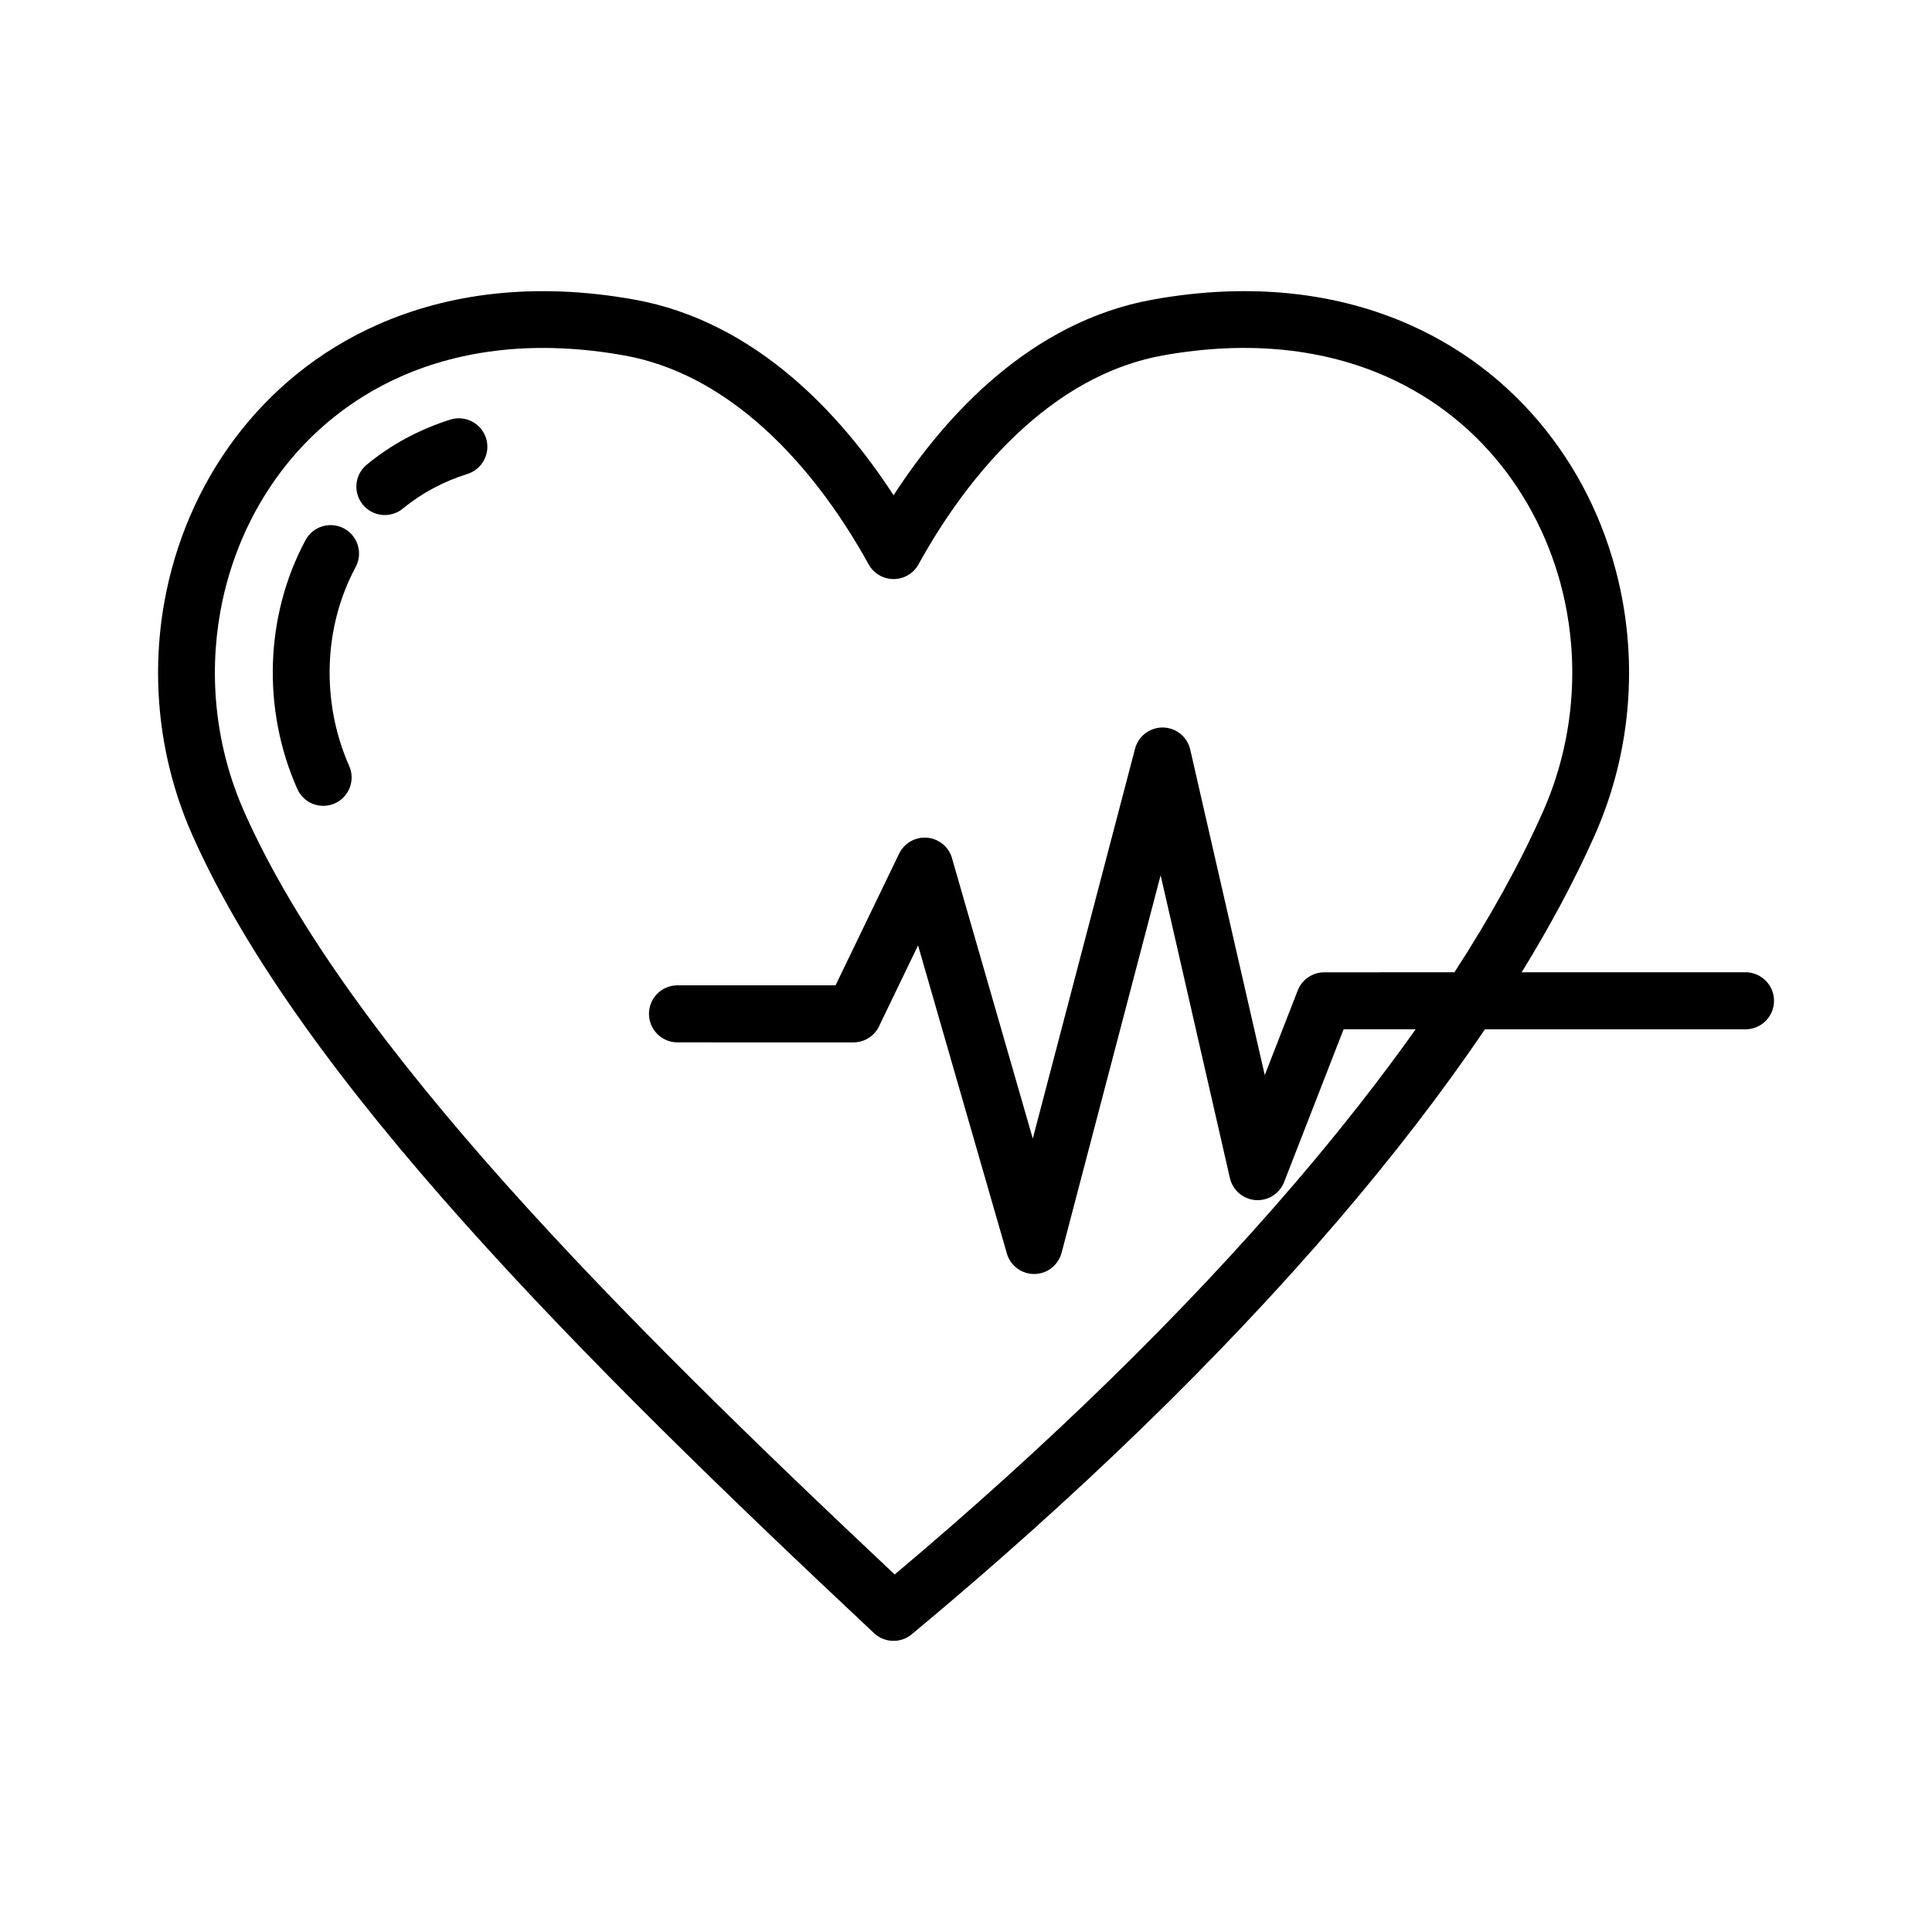 <?xml version="1.0" encoding="UTF-8"?>
<!-- Uploaded to: SVG Find, www.svgrepo.com, Generator: SVG Find Mixer Tools -->
<svg fill="#000000" width="800px" height="800px" version="1.1" viewBox="144 144 512 512" xmlns="http://www.w3.org/2000/svg">
 <path d="m375.64 576.81c-38.895-36.461-76.719-73.051-108.49-108.61-31.988-35.785-57.75-70.465-72.113-102.75-8.879-19.957-11.133-41.676-7.461-62.027 2.816-15.625 9.133-30.484 18.621-43.16 9.516-12.723 22.219-23.254 37.762-30.168 18.832-8.371 41.789-11.449 68.223-6.688 15.871 2.867 29.723 10.418 41.516 20.391 10.719 9.062 19.77 20.145 27.105 31.453 7.336-11.312 16.383-22.387 27.105-31.453 11.793-9.969 25.652-17.523 41.523-20.391 26.426-4.766 49.391-1.691 68.219 6.688 15.543 6.914 28.246 17.434 37.773 30.168 9.48 12.641 15.793 27.496 18.613 43.16 3.664 20.352 1.418 42.066-7.461 62.027-5.207 11.703-11.688 23.812-19.316 36.223l59.316-0.012c4.172 0 7.559 3.387 7.559 7.559s-3.387 7.559-7.559 7.559h-69.062c-11.18 16.535-24.25 33.5-38.945 50.668-31.098 36.32-69.609 73.648-112.95 109.66-2.953 2.457-7.242 2.266-9.973-0.297zm-52.098-156.57c-4.172 0-7.559-3.387-7.559-7.559s3.387-7.559 7.559-7.559h41.887l16.84-34.883c1.809-3.754 6.32-5.324 10.066-3.516 2.184 1.055 3.629 3.027 4.102 5.238l21.262 73.773 27.094-103.3c1.043-4.023 5.16-6.438 9.184-5.398 2.809 0.727 4.836 2.957 5.445 5.606l19.75 86.277 8.73-22.422c1.148-2.988 4.012-4.82 7.035-4.82l34.5-0.008c9.48-14.613 17.34-28.801 23.375-42.367 7.629-17.133 9.555-35.77 6.41-53.234-2.398-13.305-7.797-25.973-15.875-36.781-8.008-10.734-18.719-19.605-31.836-25.445-16.211-7.211-36.184-9.82-59.422-5.629-12.965 2.34-24.492 8.688-34.43 17.09-12.645 10.688-22.773 24.707-30.242 38.25-0.668 1.219-1.68 2.266-2.981 2.981-3.648 2-8.242 0.668-10.242-2.981-7.481-13.551-17.598-27.57-30.242-38.25-9.938-8.406-21.457-14.75-34.426-17.09-23.25-4.184-43.219-1.578-59.422 5.629-13.125 5.836-23.852 14.727-31.863 25.445-8.062 10.777-13.441 23.445-15.848 36.781-3.148 17.465-1.219 36.109 6.402 53.234 13.676 30.742 38.566 64.16 69.578 98.863 29.938 33.496 65.707 68.277 102.73 103.09 40.543-34.098 76.633-69.305 106-103.62 11.836-13.824 22.578-27.492 32.062-40.863h-19.094l-15.656 40.203c-0.82 2.375-2.816 4.289-5.445 4.891-4.059 0.93-8.105-1.605-9.031-5.664l-18.359-80.254-26.242 100.05c-0.66 2.488-2.57 4.582-5.223 5.336-3.992 1.137-8.16-1.172-9.293-5.164l-23.527-81.629-10.109 20.953c-1.117 2.785-3.84 4.754-7.023 4.754zm-98.57-133.11c1.969-3.664 6.547-5.039 10.211-3.07 3.664 1.969 5.039 6.547 3.07 10.211-4.297 7.992-6.582 16.934-6.871 25.938-0.297 9.168 1.434 18.406 5.16 26.789 1.68 3.797-0.043 8.242-3.84 9.918-3.797 1.68-8.242-0.043-9.918-3.84-4.66-10.48-6.832-21.988-6.457-33.348 0.367-11.312 3.238-22.547 8.645-32.602zm38.363-31.93c3.977-1.25 8.223 0.953 9.473 4.926 1.25 3.977-0.953 8.223-4.926 9.473-3.207 1.012-6.285 2.297-9.152 3.84-2.82 1.516-5.504 3.309-7.969 5.336-3.207 2.641-7.961 2.18-10.605-1.031-2.641-3.207-2.18-7.957 1.031-10.598 3.285-2.707 6.785-5.047 10.402-6.992 3.777-2.027 7.719-3.684 11.746-4.957z"/>
</svg>